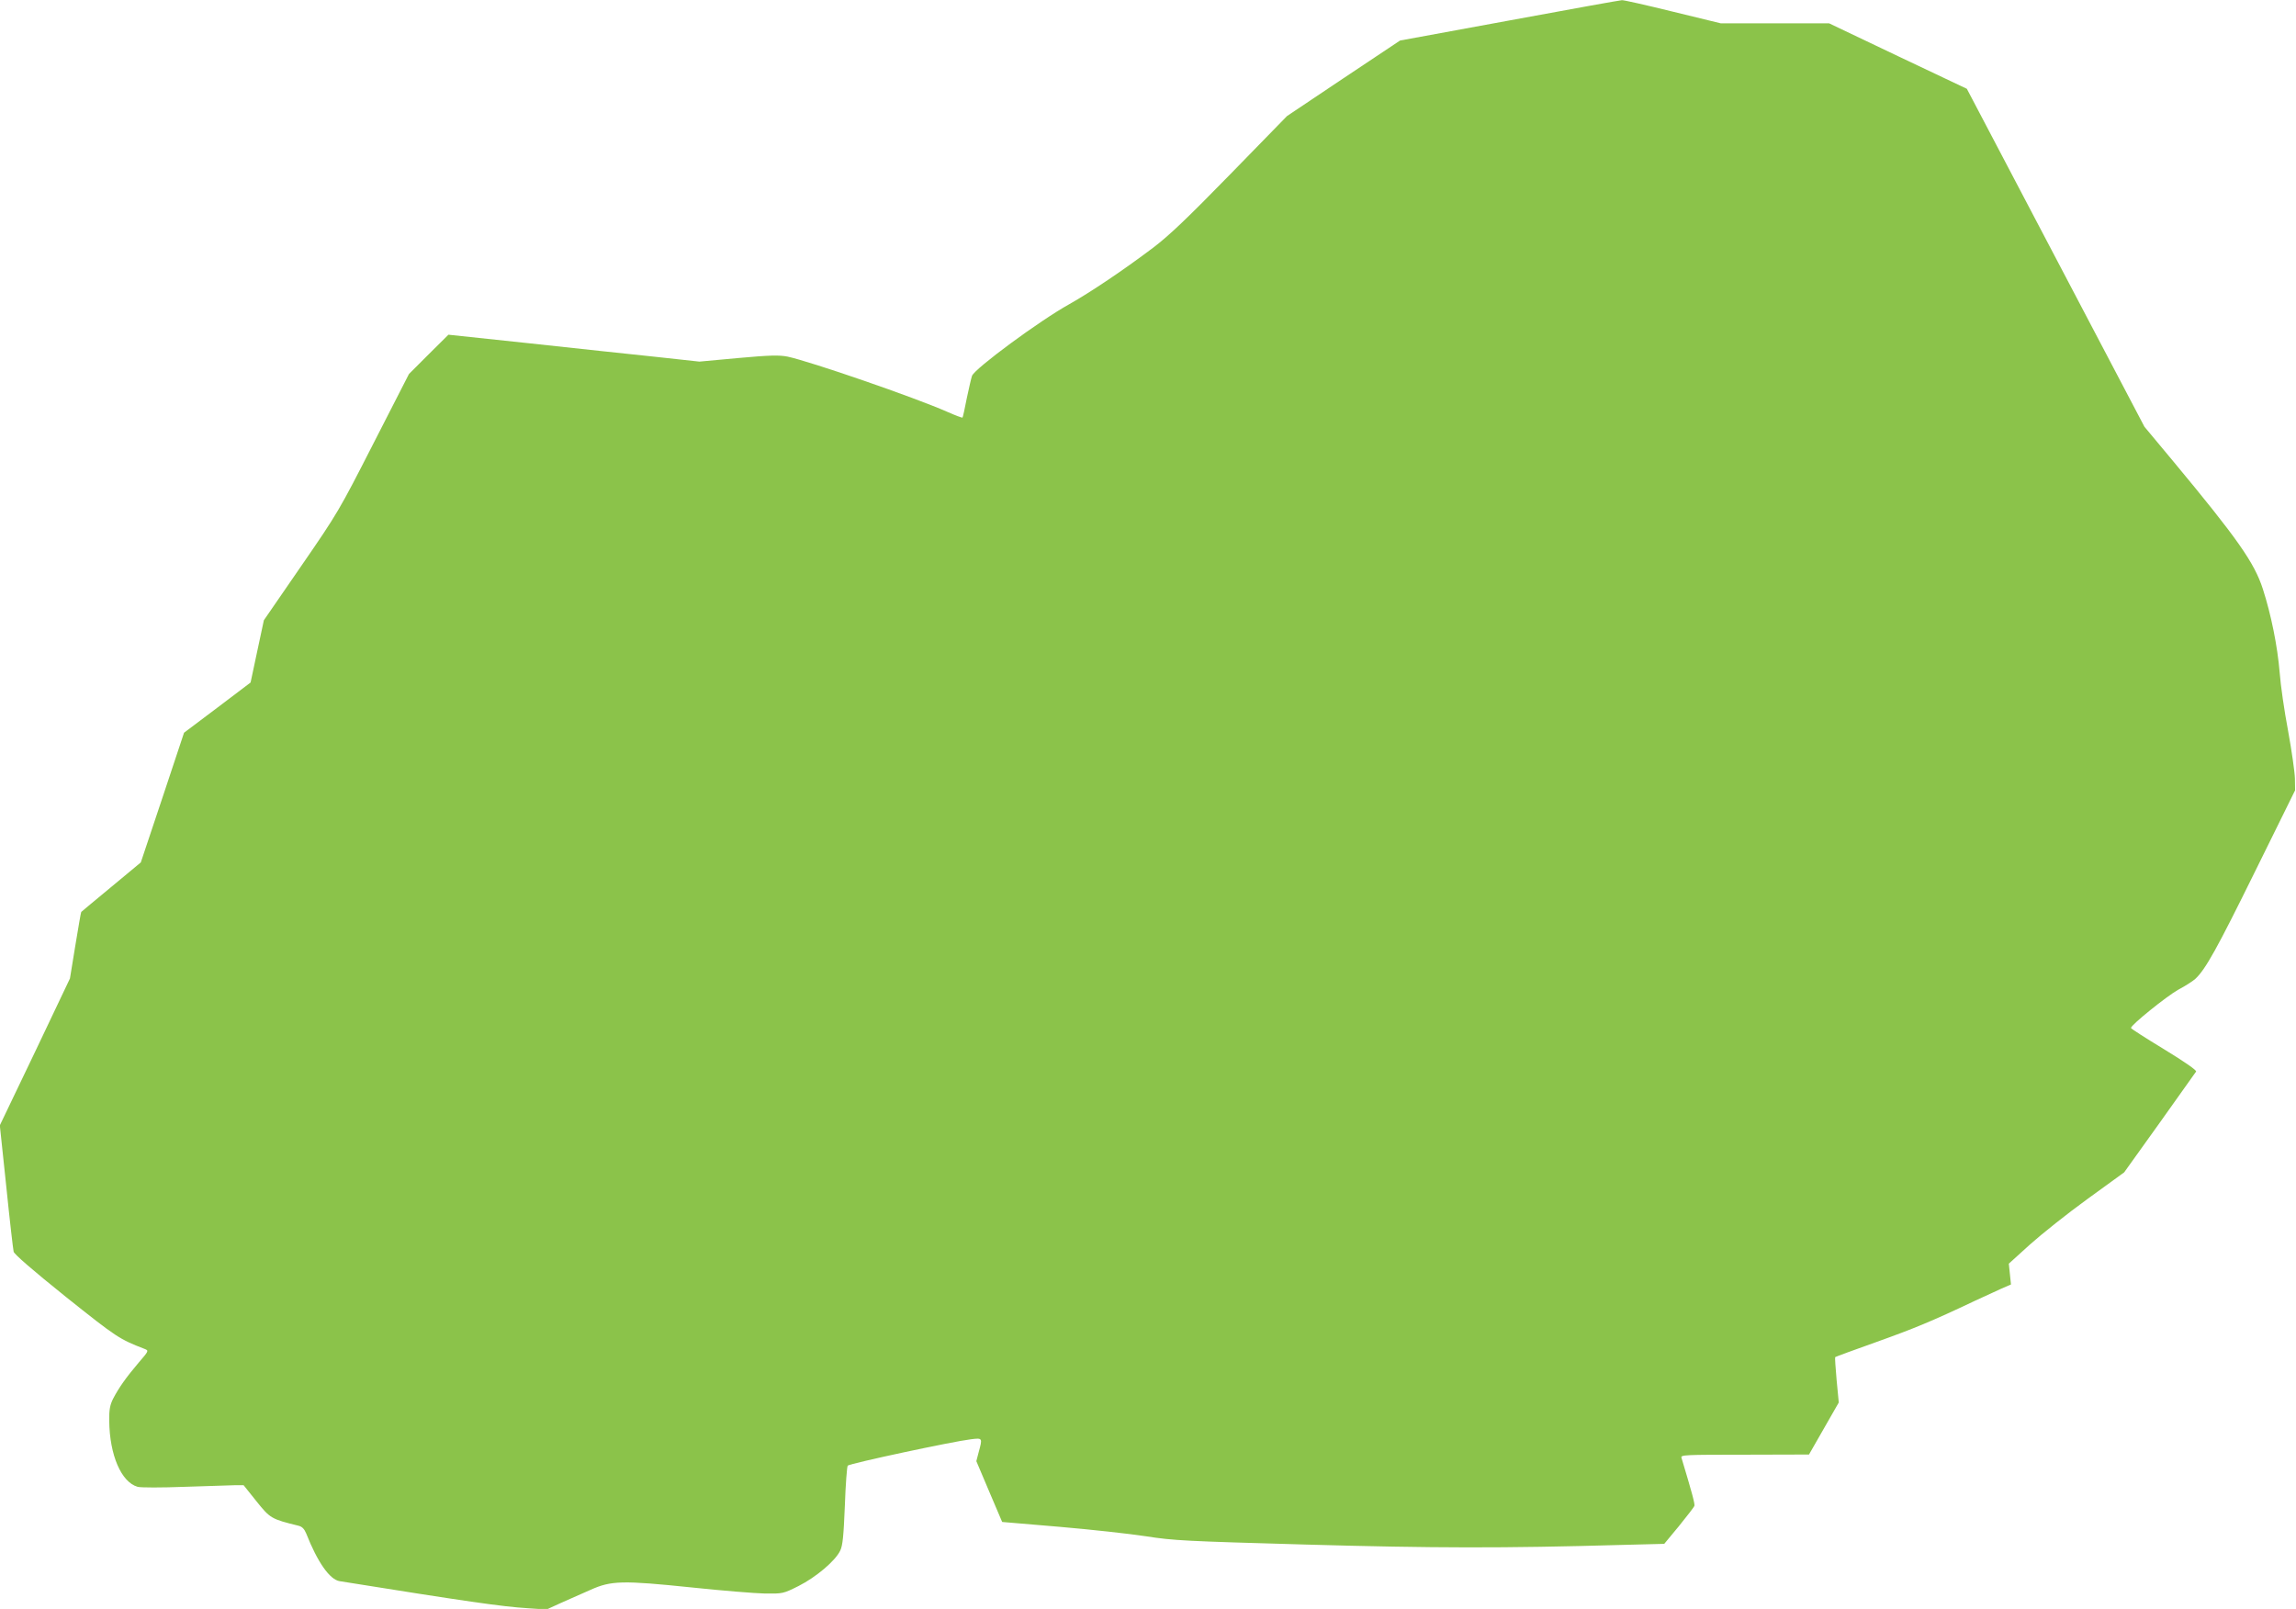 <?xml version="1.0" standalone="no"?>
<!DOCTYPE svg PUBLIC "-//W3C//DTD SVG 20010904//EN"
 "http://www.w3.org/TR/2001/REC-SVG-20010904/DTD/svg10.dtd">
<svg version="1.0" xmlns="http://www.w3.org/2000/svg"
 width="1280pt" height="897pt" viewBox="0 0 1280 897"
 preserveAspectRatio="xMidYMid meet">
<g transform="translate(0,897) scale(0.1,-0.1)"
fill="#8bc34a" stroke="none">
<path d="M8415 8856 l-610 -112 -315 -210 -315 -211 -315 -323 c-241 -247
-342 -343 -430 -410 -171 -129 -352 -250 -469 -316 -164 -91 -525 -357 -542
-399 -4 -11 -17 -67 -29 -124 -11 -58 -22 -106 -24 -109 -2 -2 -40 12 -85 32
-186 82 -764 281 -891 308 -47 9 -97 8 -274 -8 l-217 -20 -247 27 c-136 14
-451 48 -700 75 l-452 48 -110 -109 -110 -110 -197 -385 c-193 -378 -200 -390
-404 -686 l-208 -302 -37 -173 -37 -174 -185 -140 -186 -140 -120 -361 -121
-362 -165 -137 c-91 -75 -166 -138 -167 -139 -2 -1 -16 -85 -33 -187 l-30
-184 -195 -410 -196 -409 36 -341 c19 -187 38 -350 41 -363 3 -14 103 -101
291 -252 286 -228 297 -235 441 -291 22 -9 21 -11 -36 -77 -68 -80 -110 -139
-142 -201 -17 -35 -22 -60 -21 -123 2 -190 67 -341 158 -367 17 -5 132 -5 264
0 129 4 255 8 281 9 l46 0 72 -90 c76 -95 83 -99 234 -136 20 -5 32 -17 43
-43 63 -160 131 -257 186 -266 700 -112 904 -142 1050 -151 l104 -7 81 37 c45
20 119 53 165 73 114 51 176 53 562 13 171 -18 355 -33 410 -34 99 -1 101 -1
187 42 97 49 205 140 232 197 14 28 19 82 26 251 4 119 12 219 16 223 15 13
586 135 687 147 65 8 65 8 43 -72 l-13 -50 72 -170 72 -169 319 -27 c175 -15
393 -39 484 -53 153 -24 219 -27 890 -46 715 -20 1097 -21 1762 -2 l236 6 82
99 c44 54 83 105 86 112 4 11 -13 73 -72 269 -5 16 16 17 353 17 l358 1 83
145 83 145 -12 125 c-6 68 -10 126 -8 128 2 2 105 40 229 84 210 75 312 117
550 230 52 24 119 55 148 68 l53 23 -6 58 -6 58 118 107 c65 58 209 173 321
254 l204 148 197 275 c108 152 200 281 204 287 4 7 -63 54 -178 124 -102 62
-185 115 -185 119 0 17 199 177 263 213 40 21 83 49 96 61 57 53 122 171 332
597 l224 454 -1 66 c-1 36 -18 155 -38 265 -21 110 -42 256 -47 325 -12 147
-48 325 -94 467 -47 146 -142 281 -500 712 l-160 192 -495 942 -495 942 -384
182 -384 183 -302 0 -302 0 -267 65 c-146 36 -274 65 -284 64 -9 0 -291 -51
-627 -113z"/>
</g>
</svg>

